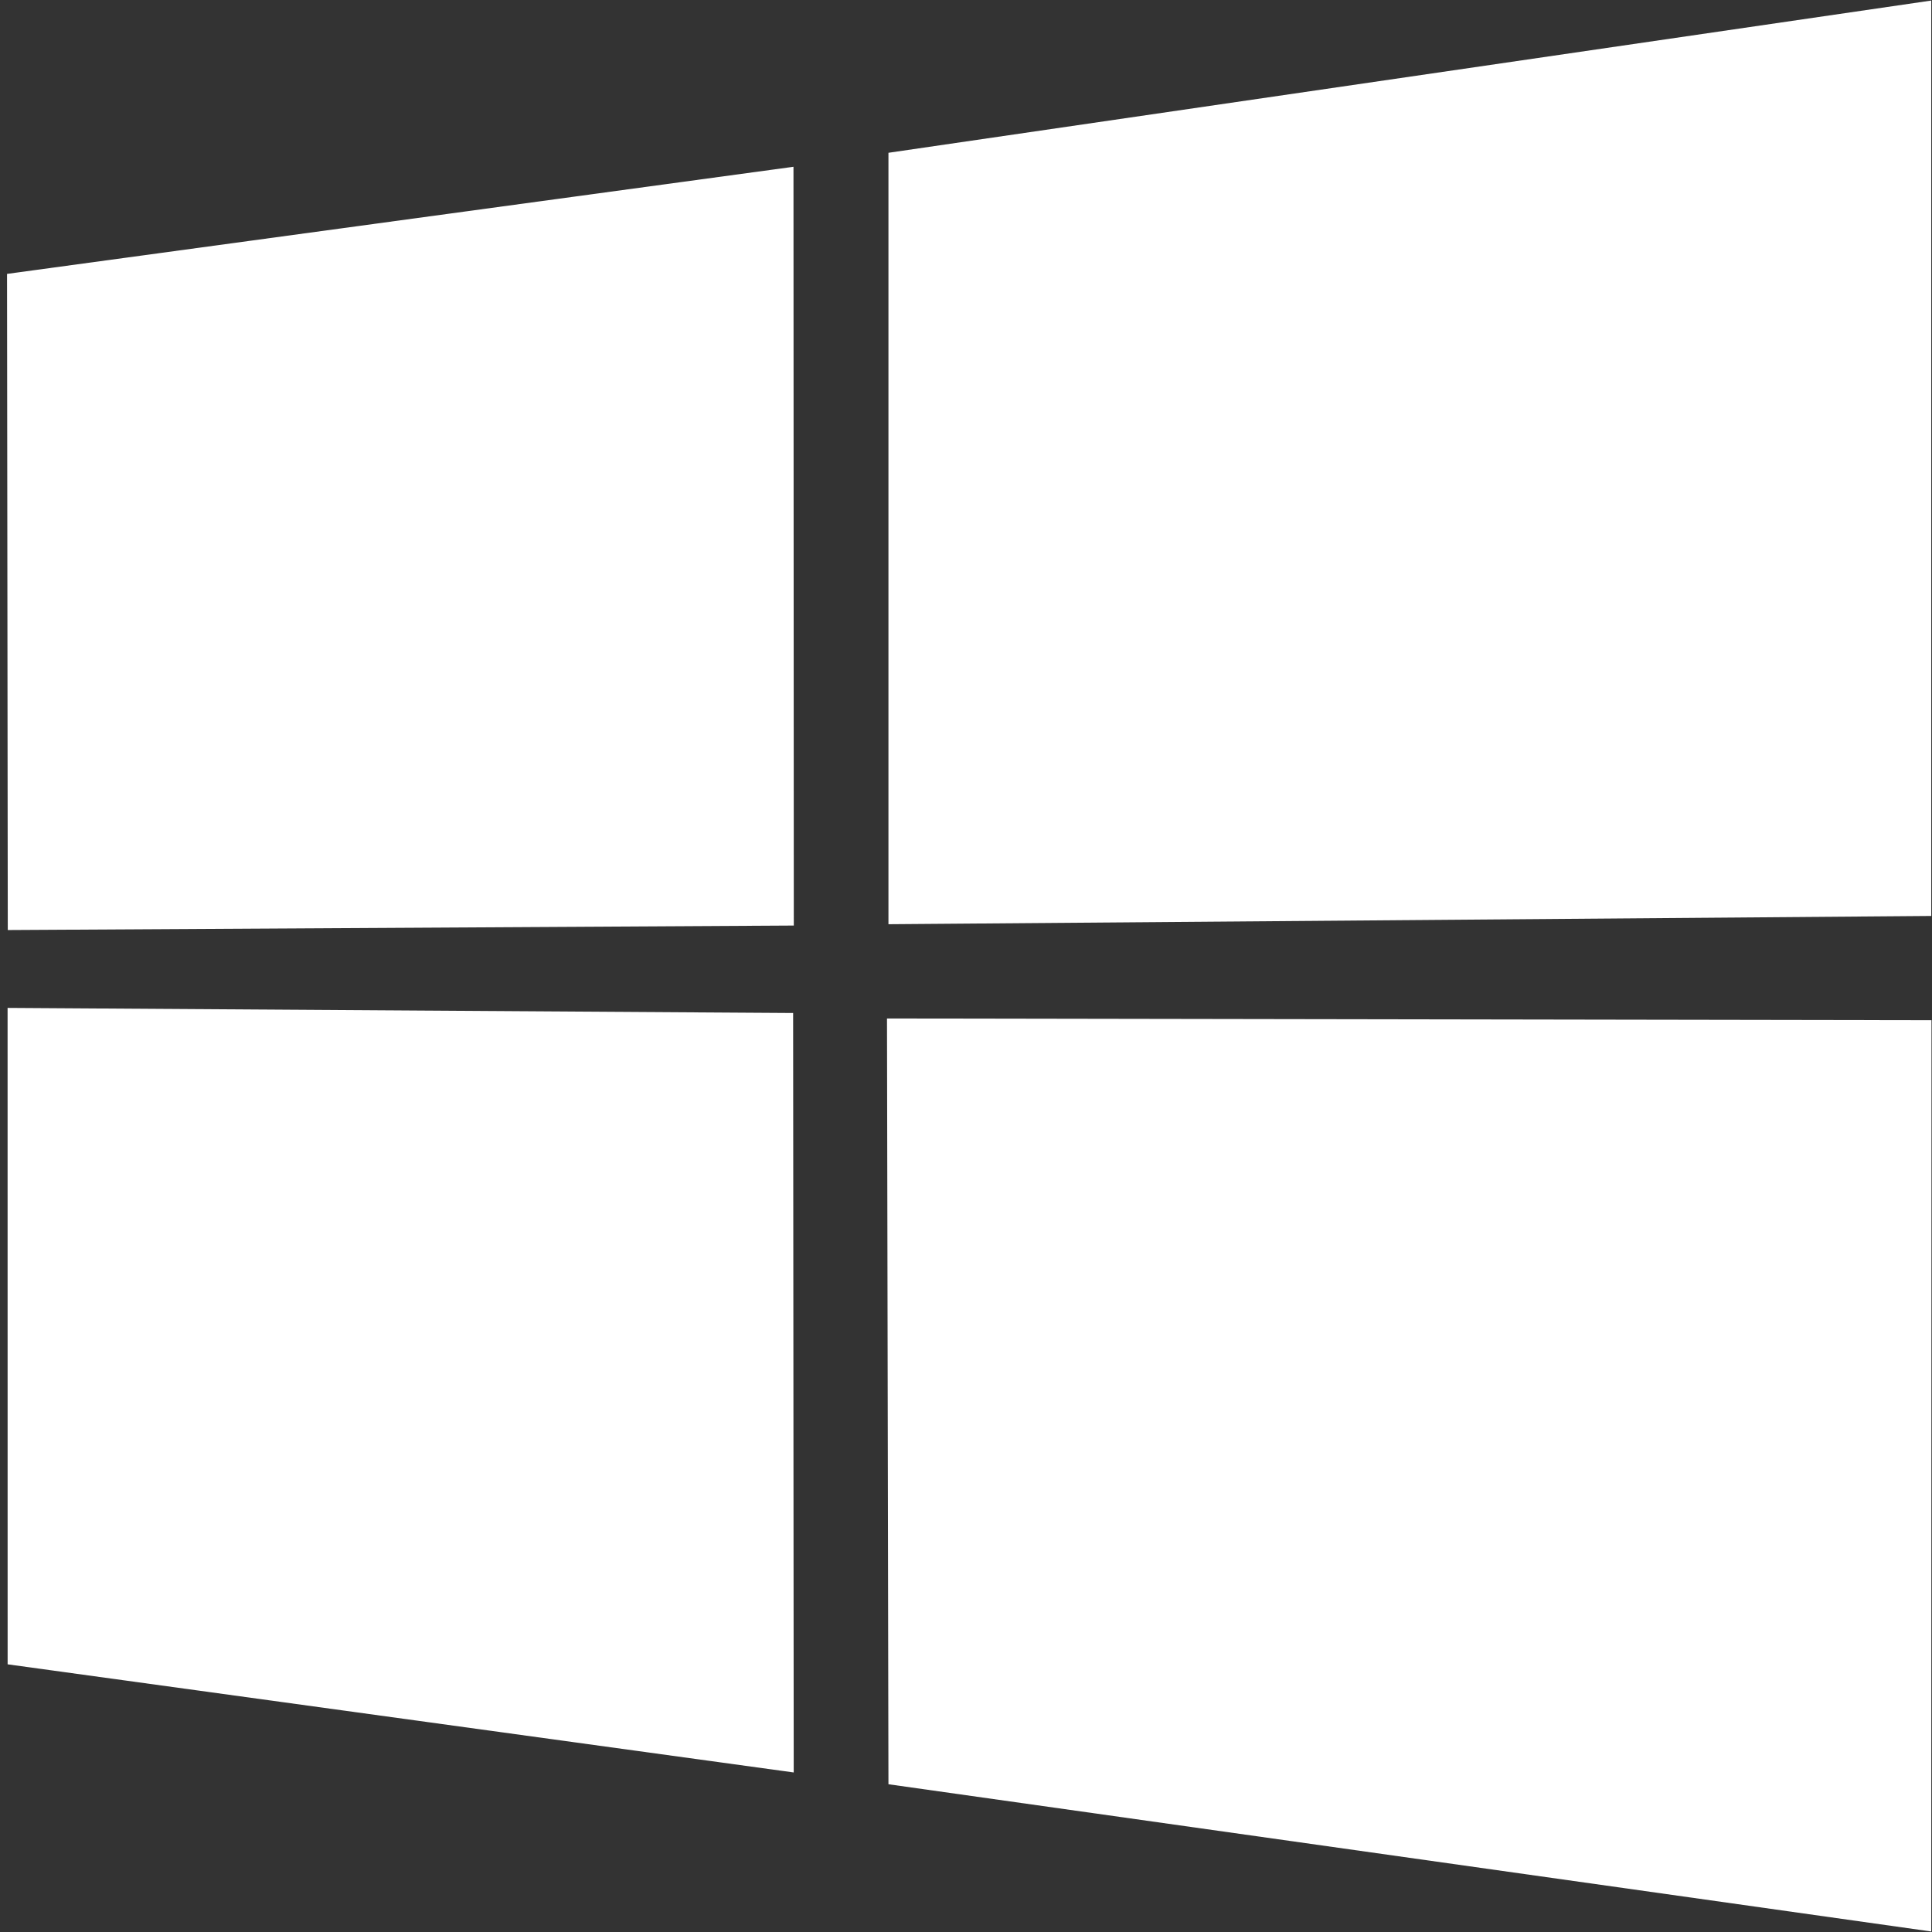 <svg xmlns="http://www.w3.org/2000/svg" xmlns:xlink="http://www.w3.org/1999/xlink" width="256" zoomAndPan="magnify" viewBox="0 0 192 192" height="256" preserveAspectRatio="xMidYMid meet" version="1.0"><rect x="0" y="0" width="192" height="192" fill="#333333" stroke="none"/><defs><clipPath id="a455eb2d9f"><path d="M 0.699 0 L 191.949 0 L 191.949 192 L 0.699 192 Z M 0.699 0 " clip-rule="nonzero"/></clipPath></defs><g clip-path="url(#a455eb2d9f)"><path fill="#ffffff" d="M 0.699 27.219 L 78.855 16.574 L 78.887 91.98 L 0.773 92.426 Z M 78.82 100.672 L 78.879 176.145 L 0.758 165.398 L 0.754 100.164 L 78.816 100.672 Z M 88.293 15.184 L 191.926 0.055 L 191.926 91.027 L 88.293 91.848 L 88.293 15.18 Z M 191.949 101.387 L 191.926 191.949 L 88.293 177.316 L 88.148 101.215 Z M 191.949 101.387 " fill-opacity="1" fill-rule="nonzero"/></g></svg>